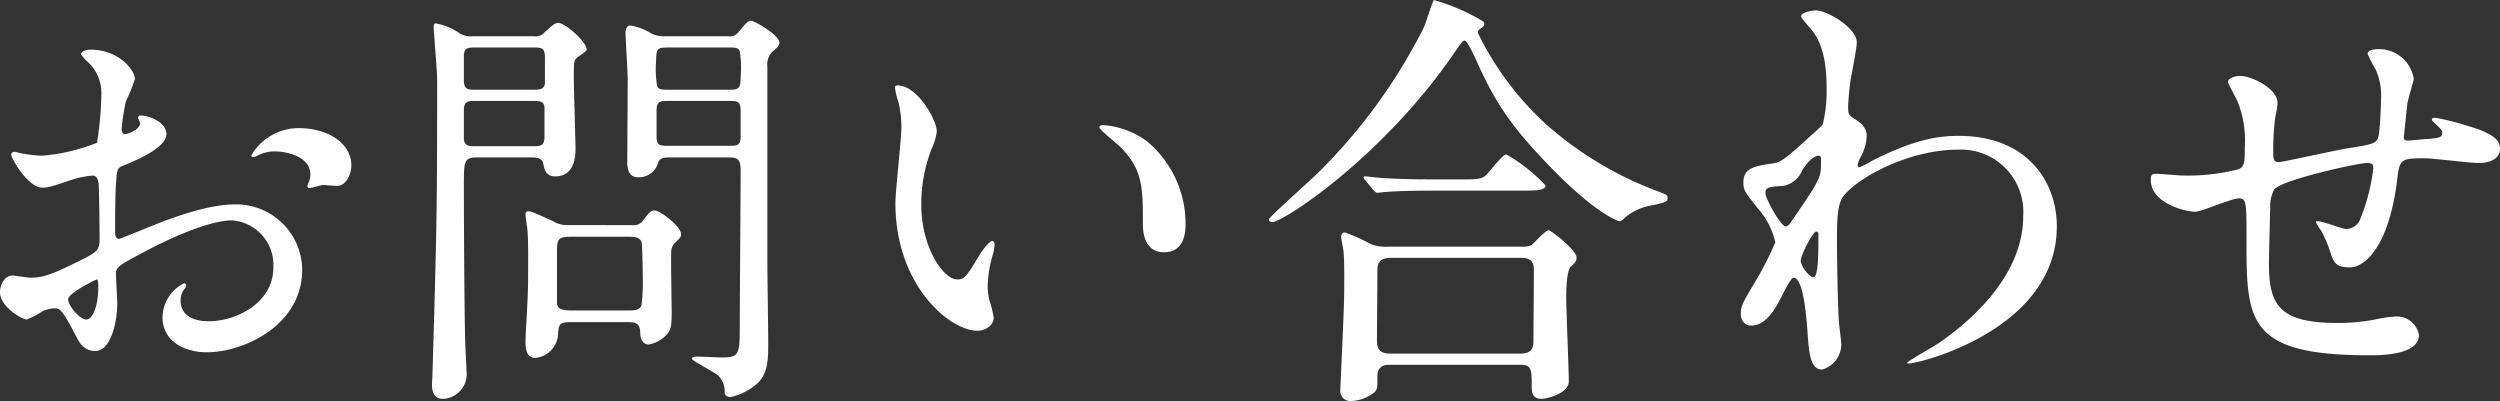 <svg xmlns="http://www.w3.org/2000/svg" width="231.96" height="37.206" viewBox="0 0 231.96 37.206">
  <rect x="0" y="0" width="231.96" height="37.206" fill="#333333" stroke="none"/>
  <path id="パス_4233" data-name="パス 4233" d="M-88.16-22.32a5.116,5.116,0,0,0-4.32,2.52c0,.12.04.16.16.16a.894.894,0,0,0,.4-.12,3.473,3.473,0,0,1,1.56-.4C-89-20.16-87-19.6-87-18a2.1,2.1,0,0,1-.16.72,2.756,2.756,0,0,0-.12.32.187.187,0,0,0,.2.2c.16,0,1-.24,1.2-.28.2,0,1.12.08,1.36.08.84,0,1.32-1.08,1.32-1.92C-83.2-20.72-85.08-22.32-88.16-22.32Zm-14.68-1.16c-.08.04-.16.12-.16.16,0,.08.2.48.2.56,0,.56-1.12,1-1.4,1-.24,0-.32-.28-.32-.44a21.366,21.366,0,0,1,.4-2.6,16.124,16.124,0,0,0,.84-2.08c0-.76-1.44-2.72-4.12-2.72-.24,0-.88.08-.88.44a4.007,4.007,0,0,0,.56.64,3.927,3.927,0,0,1,1.32,3.2,29.912,29.912,0,0,1-.4,4.36,17.472,17.472,0,0,1-5.08,1.2,11.622,11.622,0,0,1-1.84-.2c-.12,0-.6-.16-.72-.16a.283.283,0,0,0-.32.28c0,.28,1.52,3.04,2.88,3.04.6,0,.8-.08,2.84-.76a9.355,9.355,0,0,1,1.84-.36c.44,0,.56.6.56.88.04.68.08,4.08.08,5,0,1.12-.24,1.24-2.28,2.24-2.36,1.16-3.08,1.36-4.16,1.36-.24,0-1.4-.2-1.64-.2-.72,0-1.16.84-1.16,1.56,0,1.32,2.04,2.52,2.48,2.52a7.9,7.9,0,0,0,1.52-.8,3.335,3.335,0,0,1,1-.24c.52,0,.72,0,2,2.48.32.64.76,1.48,1.84,1.48,1.44,0,2.04-2.64,2.04-4.48,0-.4-.12-2.2-.12-2.64,0-.68.24-.8,2.48-2,4.68-2.48,7.16-3,8.28-3a4.144,4.144,0,0,1,3.84,4.4c0,3.2-3.36,4.96-6,4.96-.4,0-2.6,0-2.6-1.92a1.654,1.654,0,0,1,.36-1.08c.08-.12.16-.2.16-.32a.214.214,0,0,0-.2-.2,3.565,3.565,0,0,0-2,3.16c0,2.08,1.84,3.24,4.12,3.24,3.28,0,8.84-2.4,8.84-7.68a6.124,6.124,0,0,0-6.16-6.04c-1.04,0-2.84.12-6.8,1.6-.64.24-3.92,1.6-4.04,1.6-.36,0-.36-.48-.36-.72,0-.2,0-3.44.08-4.32.08-1.4.12-1.56.68-1.76.96-.4,4-1.6,4-2.92C-100.36-23-102.28-23.56-102.84-23.48Zm-3.96,15.2c.12.08.12.48.12.64,0,1.96-.56,3.08-1.12,3.08-.6,0-1.68-1.28-1.68-1.88C-109.48-7-106.92-8.28-106.8-8.28Zm40.44-16.56c.6,0,1,0,1.08.56v2.76c0,.88-.4.88-1.08.88h-5.32c-.6,0-.96,0-1.08-.6v-2.72c0-.88.4-.88,1.08-.88Zm12.08-6a2.56,2.56,0,0,1-1.12-.28,5.262,5.262,0,0,0-1.92-.72c-.36,0-.44.44-.44.64,0,.68.2,3.68.2,4.28,0,1.24-.04,7.56-.04,7.88.04,1.2.68,1.28,1,1.28a1.834,1.834,0,0,0,1.84-1.28c.16-.56.64-.56,1.2-.56h5.16c.88,0,1.32,0,1.32,1.16,0,2.24-.08,12.12-.08,14.12,0,2.96,0,3.28-1.64,3.28-.4,0-2-.08-2.36-.08-.28,0-.44.08-.44.2,0,.2,2.12,1.24,2.48,1.6a2.12,2.12,0,0,1,.56,1.6c0,.2.32.36.52.36a5.526,5.526,0,0,0,2.52-1.28c1-.92,1-2.36,1-3.76,0-1.16-.08-6.32-.08-7.36V-28.04a1.655,1.655,0,0,1,.64-1.52c.24-.2.48-.44.48-.68,0-.72-2.32-2.04-2.64-2.04-.28,0-.36.12-1.16,1.04a.945.945,0,0,1-.96.4Zm-17.72,0a1.906,1.906,0,0,1-1.16-.28,5.478,5.478,0,0,0-2.24-.92c-.16,0-.16.24-.16.4,0,.36.32,4.04.32,4.8,0,12.4-.04,13.92-.44,27.56,0,.12-.04.52-.04.72,0,.96.36,1.36,1.04,1.36A2.291,2.291,0,0,0-72.52.2c0-.44-.12-2.44-.12-2.84-.08-2.92-.12-12.08-.12-14.2,0-2.48,0-2.76,1.28-2.76h4.84c.52,0,1.12,0,1.24.56s.24,1.2,1.12,1.2c1.88,0,1.88-2.08,1.88-2.6,0-.56-.16-5.56-.16-6.56,0-1.44,0-1.56.28-1.84.12-.12.92-.6.92-.76,0-.72-2-2.48-2.64-2.48-.32,0-.56.24-1.24.84a1.1,1.1,0,0,1-1,.4Zm5.72,1.04c.88,0,1.04.12,1.04,1.04v2.32c-.08.52-.52.56-1.04.56h-5.44c-.68,0-1.04-.04-1.04-.88V-29c0-.76.36-.8,1.04-.8Zm12.52,3.92c-.64,0-.96,0-1.08-.4a9.776,9.776,0,0,1-.08-2.36c0-1.12.2-1.16,1.16-1.16h5.52c.64,0,.96,0,1.08.36a10.309,10.309,0,0,1,.08,2.4c0,1.12-.24,1.16-1.16,1.16Zm0,5.2c-.8,0-1.12,0-1.12-.88v-2.36c0-.92.32-.92,1.12-.92h5.56c.8,0,1.12,0,1.12.92v2.36c0,.88-.32.88-1.12.88Zm-9.4,7.36a2.444,2.444,0,0,1-1.32-.36c-2-.92-2.12-.92-2.36-.92-.16,0-.2.16-.2.32,0,.12.12,1,.16,1.24.12,1.08.08,3.44.08,4.44,0,1.6-.08,2.68-.16,4.4-.04.36-.08,1.44-.08,1.72,0,.88.2,1.48.92,1.48a2.316,2.316,0,0,0,2.08-2c.08-1.12.08-1.32,1.28-1.32h5.08c.68,0,1.28,0,1.28.96,0,.48.16,1.12.8,1.12a2.988,2.988,0,0,0,1.76-1.04c.32-.4.36-.88.36-1.88,0-.92-.08-4.92-.04-5.72a1.115,1.115,0,0,1,.32-.76c.36-.36.6-.56.6-.8,0-.8-2-2.24-2.44-2.24-.4,0-.56.24-1.12.96a1.037,1.037,0,0,1-1,.4Zm.44,7.92c-.84,0-1.4-.08-1.4-.76V-11c0-1.12.24-1.24,1.4-1.24h5.12c.64,0,1.12,0,1.32.48.08.24.12,2.84.12,3.32a17.179,17.179,0,0,1-.12,2.56c-.16.48-.72.48-1.32.48Zm30.2-20.88c-.08,0-.24.04-.24.16a5.4,5.4,0,0,0,.32,1.36,11.113,11.113,0,0,1,.28,2.32c0,1.04-.56,5.96-.56,7.08,0,7.64,5.04,11.84,7.6,11.84.68,0,1.52-.44,1.52-1.24a10.034,10.034,0,0,0-.32-1.32,5.4,5.4,0,0,1-.24-1.6,11.223,11.223,0,0,1,.52-3.04,4.8,4.8,0,0,0,.12-.8c0-.16-.08-.32-.2-.32-.32,0-1,.96-1.24,1.36-1.2,2-1.36,2.2-2.04,2.2-1.24,0-3.32-2.92-3.32-6.96a14.128,14.128,0,0,1,.96-5.16,5.48,5.48,0,0,0,.48-1.6C-28.88-23.08-30.68-26.28-32.52-26.28Zm19.08,3.68c-.2,0-.36.08-.36.2,0,.24,1.6,1.48,1.92,1.8,2.12,2.12,2.12,3.8,2.12,7.12,0,.52,0,2.68,1.96,2.68,1.92,0,2-1.88,2-2.64a9.955,9.955,0,0,0-3.56-7.64A7.785,7.785,0,0,0-13.44-22.6ZM13.04-11.32a3.636,3.636,0,0,1-1.64-.24A20.407,20.407,0,0,0,9-12.64c-.36,0-.36.32-.36.44,0,.16.2,1.08.2,1.24.12.72.08,3.04.08,3.88,0,1.44-.36,8.8-.36,9.04A.938.938,0,0,0,9.6,3a3.7,3.7,0,0,0,2.12-.8C12,1.92,12,1.8,12,.72s.8-1.08,1.2-1.08H25.28c1.04,0,1.04.44,1.04,2.12,0,.28,0,1.04.88,1.04.56,0,2.56-.52,2.56-1.6,0-1.12-.24-6.68-.24-7.92,0-.6.04-2.4.44-2.76s.52-.48.52-.84c0-.68-2.36-2.52-2.6-2.52-.28,0-1.32,1.16-1.56,1.36a1.723,1.723,0,0,1-.88.16Zm.12,9.92c-1.16,0-1.2-.72-1.2-1.24,0-.92.04-5.4.04-6.4,0-.6.08-1.24,1.24-1.24H25.4c1.12,0,1.12.76,1.12,1.24,0,.92-.04,5.4-.04,6.4,0,.48,0,1.24-1.16,1.24Zm4.08-32.8c-.12.08-.76,2.2-.96,2.6A51.417,51.417,0,0,1,6.52-18.2c-.72.72-4.6,4.16-4.6,4.36,0,.12.12.24.32.24,1.04,0,10.2-6,16.8-15.56.8-1.16.88-1.28,1.08-1.28s.8,1.28,1.04,1.8c1.72,3.84,3.2,6.24,7.52,10.56,3.72,3.72,5.64,4.4,5.8,4.4s.36-.2.52-.36a5.168,5.168,0,0,1,2.52-1.12c1.24-.28,1.4-.32,1.4-.68,0-.28,0-.28-1.28-.76a32.9,32.9,0,0,1-10.08-6.16,28.189,28.189,0,0,1-6.24-8.4.364.364,0,0,1,.16-.32c.32-.24.44-.28.44-.52a.306.306,0,0,0-.08-.2A18.258,18.258,0,0,0,17.24-34.2Zm.88,16.64c-1.88,0-3.56,0-5.52-.12-.24,0-1.48-.16-1.76-.16-.08,0-.12.04-.12.08,0,.08,0,.12.16.28l.76.92c.16.16.24.24.36.24s.72-.08.84-.08c1.16-.08,2.24-.12,5.08-.12h7.52c1.2,0,2.16,0,2.16-.48a15.226,15.226,0,0,0-3.64-2.88c-.36,0-1.6,1.68-1.92,1.96-.44.36-.92.36-2.36.36Zm37.56-6.76c0-.44.12-1.68.2-2.32.08-.52.6-3.04.6-3.64,0-1.32-2.72-2.96-3.8-2.96-.4,0-1.36.2-1.36.52,0,.16.08.24.76,1.04.68.76,1.6,2.08,1.6,5.64a13.186,13.186,0,0,1-.36,3.4,13.323,13.323,0,0,1-1.04.96c-2.68,2.48-2.92,2.52-3.6,2.64-1.64.24-2.72.4-2.72,1.76,0,.72.12.88,1.4,2.48a7.008,7.008,0,0,1,1.56,3.08,30.243,30.243,0,0,1-2,3.88c-1,1.68-1.2,2.04-1.2,2.72,0,.8.48,1.12.96,1.12,1.44,0,2.28-1.64,2.88-2.8.32-.64.84-1.64,1.04-1.64.96,0,1.2,3.8,1.28,4.64.16,2.44.28,3.88,1.4,3.88a2.441,2.441,0,0,0,1.76-2.32c0-.24-.16-1.56-.2-1.88-.16-2.12-.2-7.2-.2-8.08,0-2.72.24-3.4.76-4,1.52-1.72,6.08-4.12,10.48-4.12a5.784,5.784,0,0,1,6.04,6.2c0,5.96-5.8,10.36-7.8,11.72-.44.32-2.96,1.72-2.96,1.84,0,.08.08.08.16.08.92,0,13.72-3.12,13.72-12.72,0-4.24-2.84-8.4-9.08-8.4-1.96,0-4.12.32-8.08,2.32a8.011,8.011,0,0,1-1.16.6.183.183,0,0,1-.16-.2,2.221,2.221,0,0,1,.28-.76,4.393,4.393,0,0,0,.56-1.92c0-.28,0-.92-1.04-1.56C55.72-23.52,55.68-23.56,55.68-24.32ZM53-19.76c.16.04.16.24.16.56,0,1.44,0,1.52-2.48,5.16-.44.64-.56.84-.8.84-.44,0-1.88-2.56-1.88-3.12,0-.52.4-.56,1.68-.64a2.391,2.391,0,0,0,1.72-1.4C52.08-19.52,52.76-19.8,53-19.76Zm-.28,7.04c.12,0,.2.08.2.24,0,1.84,0,4-.48,4-.36,0-1.16-1.04-1.16-1.56C51.28-10.52,52.4-12.72,52.72-12.72Zm55.44-14.12a3.237,3.237,0,0,0-3.4-2.8c-.2,0-.88.04-.88.44,0,.08.72,1.44.76,1.48a5.9,5.9,0,0,1,.48,2.76c0,.52-.08,2.44-.2,3.24-.16.84-.44.88-2.92,1.28-1.04.16-6.08,1.28-6.36,1.28-.52,0-.52-.32-.52-1.16a22.071,22.071,0,0,1,.2-3.08,8.183,8.183,0,0,0,.2-1.24c0-1.4-2.48-2.52-3.44-2.52-.48,0-1.16.2-1.16.56,0,.16.8,1.56.92,1.88a9.751,9.751,0,0,1,.64,4.2c0,1.48-.04,1.84-.68,2.04a18.736,18.736,0,0,1-5.08.56c-.36,0-2.04-.16-2.44-.16-.36,0-.52.04-.52.56,0,2.2,3.24,2.96,4.12,2.96.6,0,3.36-1.24,4.04-1.24.72,0,.72.4.72,3.76,0,7.6,0,10.8,11.44,10.8.92,0,4.56,0,4.56-1.88a2.082,2.082,0,0,0-2.16-1.72,12.623,12.623,0,0,0-1.92.28,18.017,18.017,0,0,1-3.52.32c-5.6,0-6.32-1.88-6.32-5.64,0-.12.08-3.76.12-5.08a3.216,3.216,0,0,1,.36-1.64c.52-.88,7.76-2.48,8.6-2.48.6,0,.6.2.6.52A17.767,17.767,0,0,1,103.24-14a1.44,1.44,0,0,1-1.36,1.04c-.36,0-2.16-.72-2.6-.72-.08,0-.2,0-.2.08a4.791,4.791,0,0,0,.52.84,14.529,14.529,0,0,1,.76,1.76c.36,1.16.52,1.6,1.88,1.6,1.44,0,3.6-2.04,4.36-7.96.24-2.08.28-2.16,2.6-2.16.72,0,4.2.44,5,.44s1.96-.28,1.96-1.32c0-.8-.6-1.44-3.12-2.16a21.545,21.545,0,0,0-2.88-.72c-.08,0-.32,0-.32.16a.329.329,0,0,0,.16.24c.72.68.8.76.8,1,0,.44-.36.48-1.24.56-.32,0-1.72.16-1.88.16-.12,0-.44,0-.44-.2,0-.24.04-.52.32-3.2C107.6-24.92,108.16-26.76,108.16-26.84Z" transform="translate(115.8 34.206)" fill="#fff"/>
</svg>
